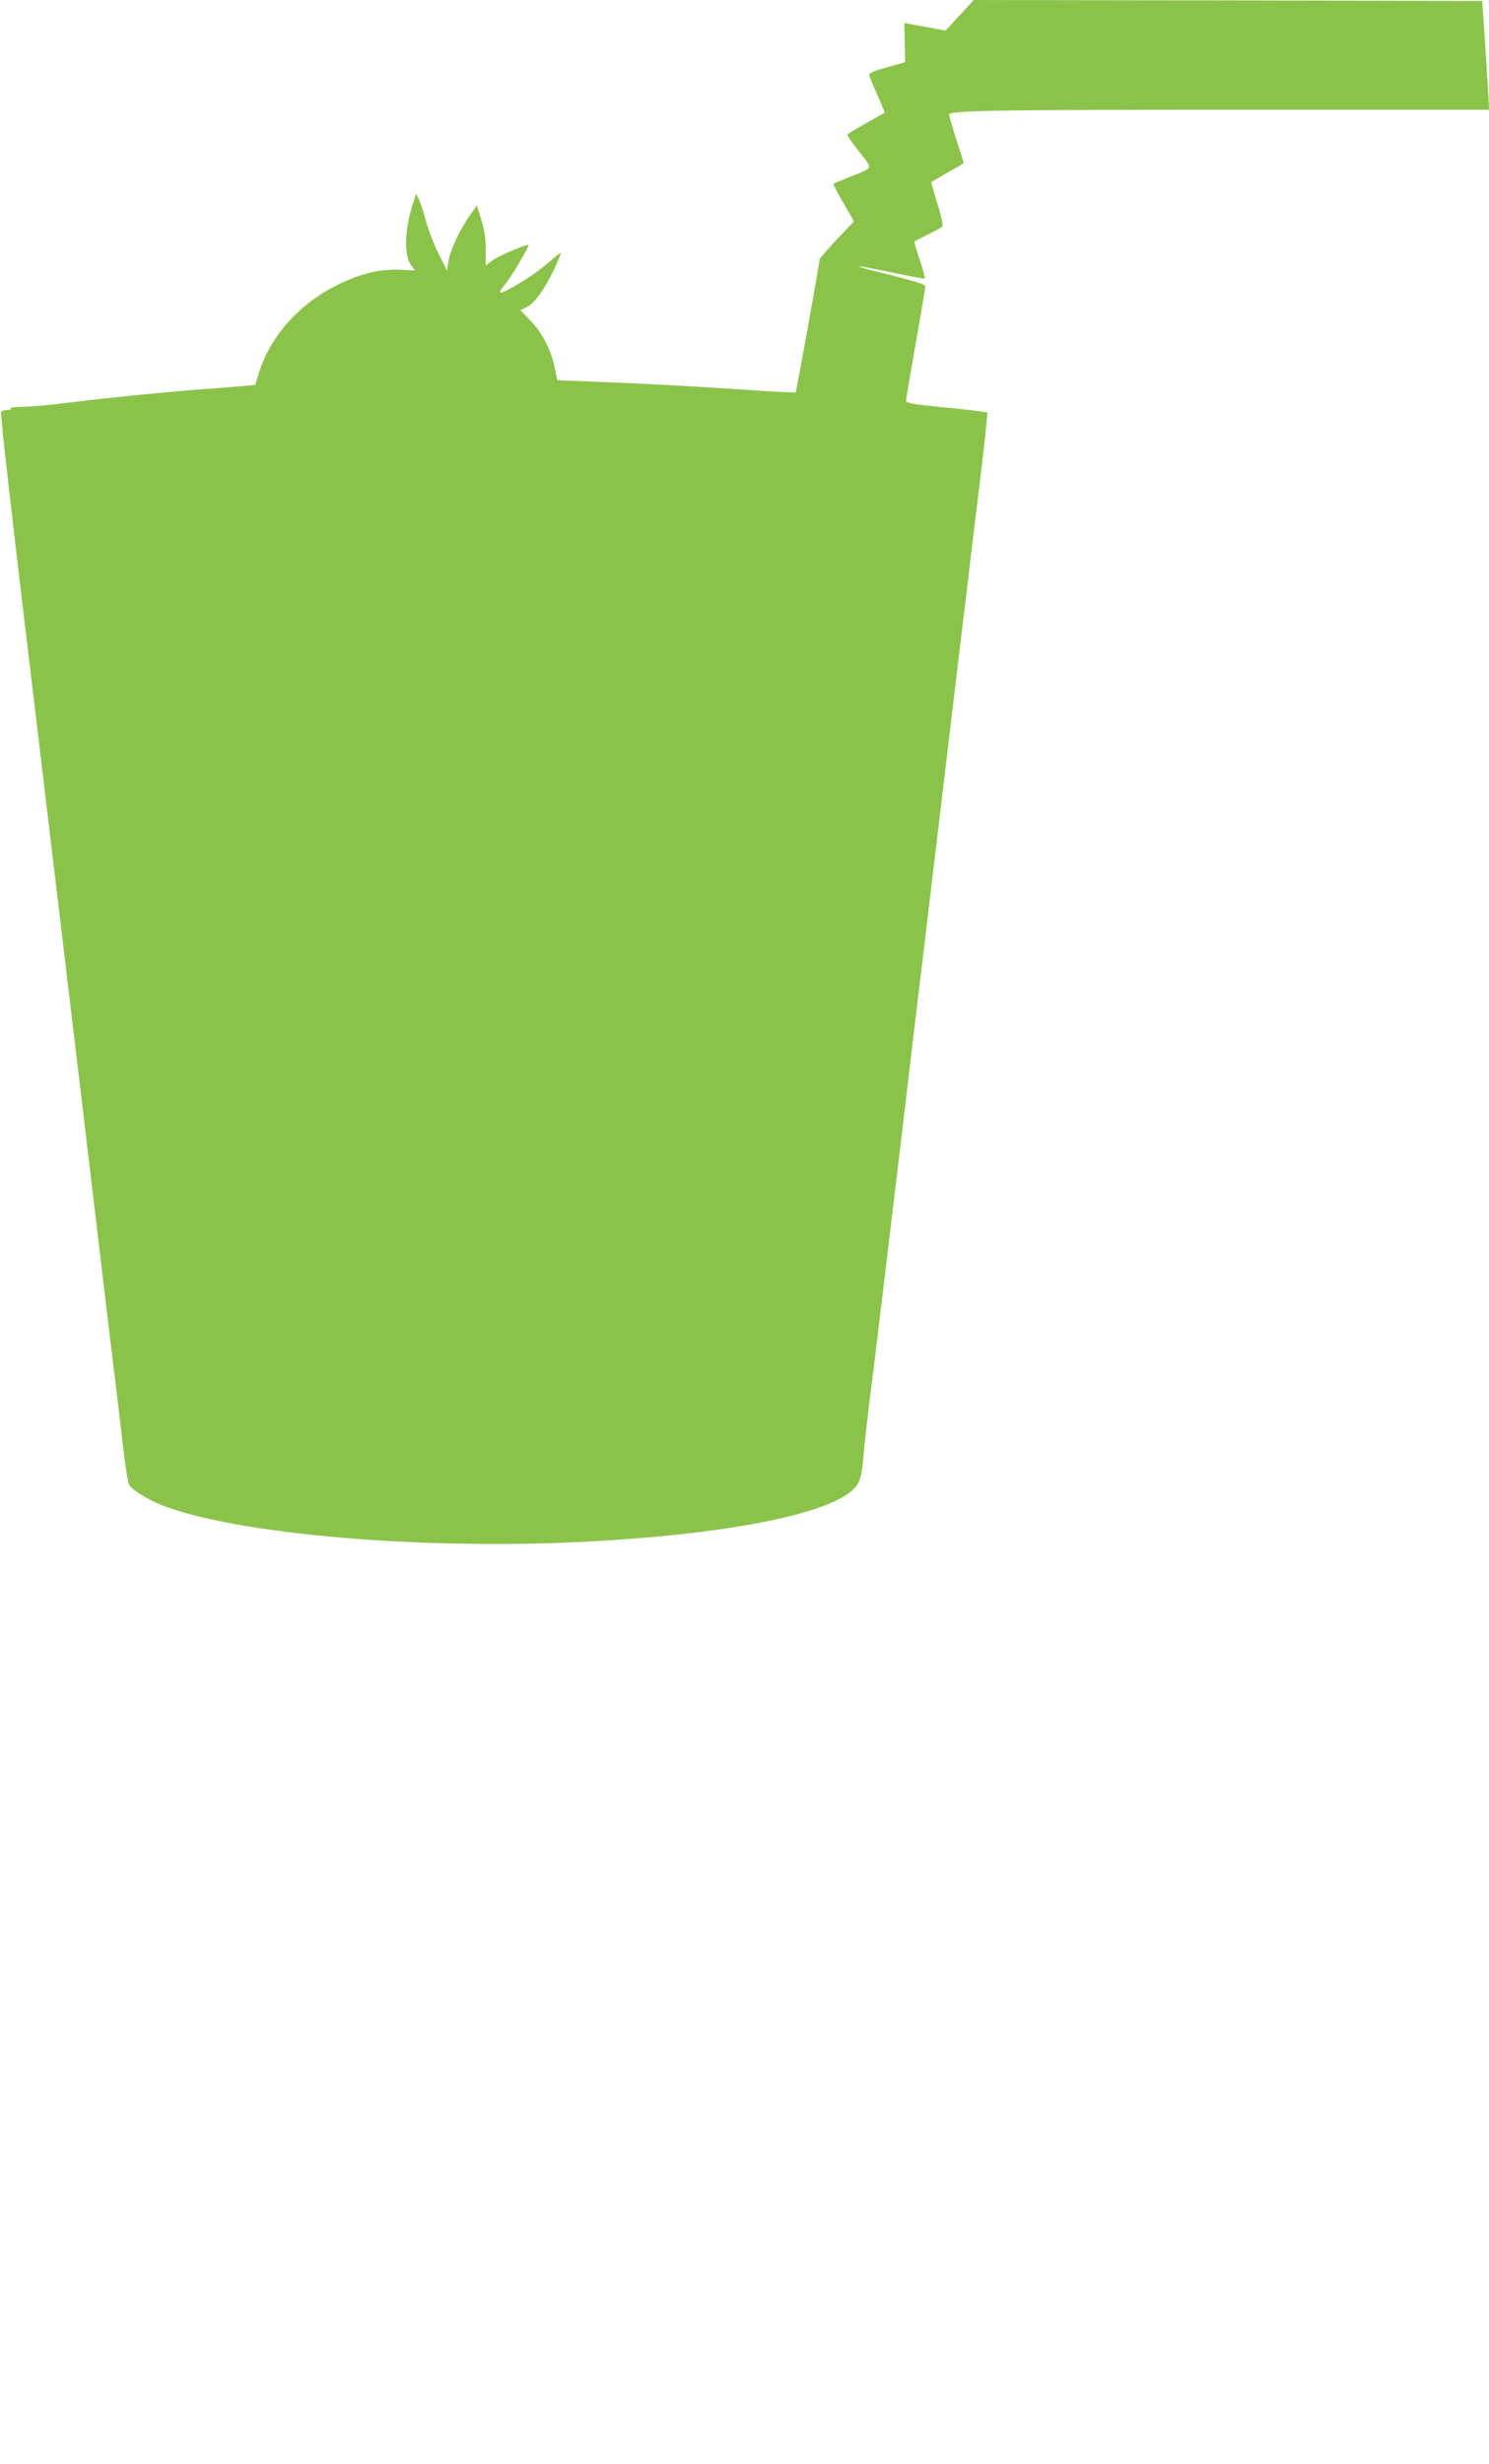 <?xml version="1.0" standalone="no"?>
<!DOCTYPE svg PUBLIC "-//W3C//DTD SVG 20010904//EN"
 "http://www.w3.org/TR/2001/REC-SVG-20010904/DTD/svg10.dtd">
<svg version="1.0" xmlns="http://www.w3.org/2000/svg"
 width="774pt" height="1280pt" viewBox="0 0 774 1280"
 preserveAspectRatio="xMidYMid meet">
<g transform="translate(0,1280) scale(0.1,-0.1)"
fill="#8bc34a" stroke="none">
<path d="M4988 12720 l-73 -79 -70 13 c-38 7 -87 16 -107 20 l-37 7 2 -102 2
-102 -95 -27 c-69 -19 -94 -30 -92 -41 2 -8 21 -54 43 -103 22 -49 38 -90 37
-91 -2 -2 -45 -26 -96 -55 -51 -29 -94 -55 -97 -59 -2 -4 25 -44 61 -89 73
-93 78 -81 -52 -132 -43 -18 -80 -33 -82 -35 -2 -2 21 -46 52 -99 l55 -96 -90
-95 c-49 -52 -89 -98 -89 -103 0 -20 -120 -685 -124 -690 -3 -2 -110 3 -238
12 -262 18 -556 34 -822 44 l-179 7 -13 64 c-19 93 -65 182 -126 245 l-53 55
32 15 c48 23 112 119 167 250 18 44 22 46 -75 -36 -58 -50 -203 -138 -227
-138 -8 0 1 16 21 40 32 37 130 201 124 207 -7 7 -158 -57 -188 -80 l-34 -26
0 82 c0 58 -7 104 -23 156 l-23 74 -35 -49 c-52 -73 -104 -183 -113 -240 l-7
-49 -43 85 c-24 47 -54 125 -67 173 -13 48 -30 100 -38 114 l-13 26 -16 -49
c-44 -135 -48 -271 -10 -322 l20 -27 -80 4 c-102 4 -195 -18 -313 -74 -206
-99 -358 -268 -420 -467 l-17 -57 -51 -5 c-28 -3 -118 -10 -201 -16 -193 -14
-505 -45 -715 -71 -91 -12 -199 -22 -241 -22 -42 -1 -72 -5 -65 -9 6 -4 -1 -8
-16 -8 -15 0 -29 -4 -32 -9 -6 -9 50 -498 194 -1696 39 -324 88 -738 110 -920
22 -181 89 -746 150 -1255 60 -509 123 -1035 140 -1170 16 -135 36 -305 45
-379 9 -73 20 -142 26 -153 13 -25 99 -79 169 -106 381 -149 1322 -232 2165
-192 794 38 1354 153 1451 297 14 21 23 55 28 105 11 122 33 314 56 488 11 91
36 296 55 455 19 160 53 441 75 625 22 184 58 484 79 665 22 182 54 447 71
590 17 143 39 332 50 420 11 88 42 351 70 585 28 234 64 538 81 675 16 138 45
376 64 530 19 154 37 314 41 356 l7 76 -34 6 c-19 3 -114 14 -211 23 -147 15
-178 20 -178 33 0 9 23 143 50 298 28 155 50 288 50 296 0 9 -54 27 -175 57
-97 23 -174 44 -172 47 3 2 80 -12 172 -32 92 -20 169 -34 172 -31 3 3 -9 46
-26 97 -17 51 -30 93 -28 95 1 1 31 16 67 34 36 18 70 36 76 41 8 7 2 40 -23
120 -19 61 -33 112 -31 113 1 2 40 25 86 51 45 25 82 47 82 48 0 1 -18 58 -40
126 -22 69 -38 126 -36 128 19 19 267 23 1464 23 l1342 0 -1 28 c0 15 -8 142
-17 282 l-17 255 -1322 3 -1321 2 -74 -80z"/>
</g>
</svg>
